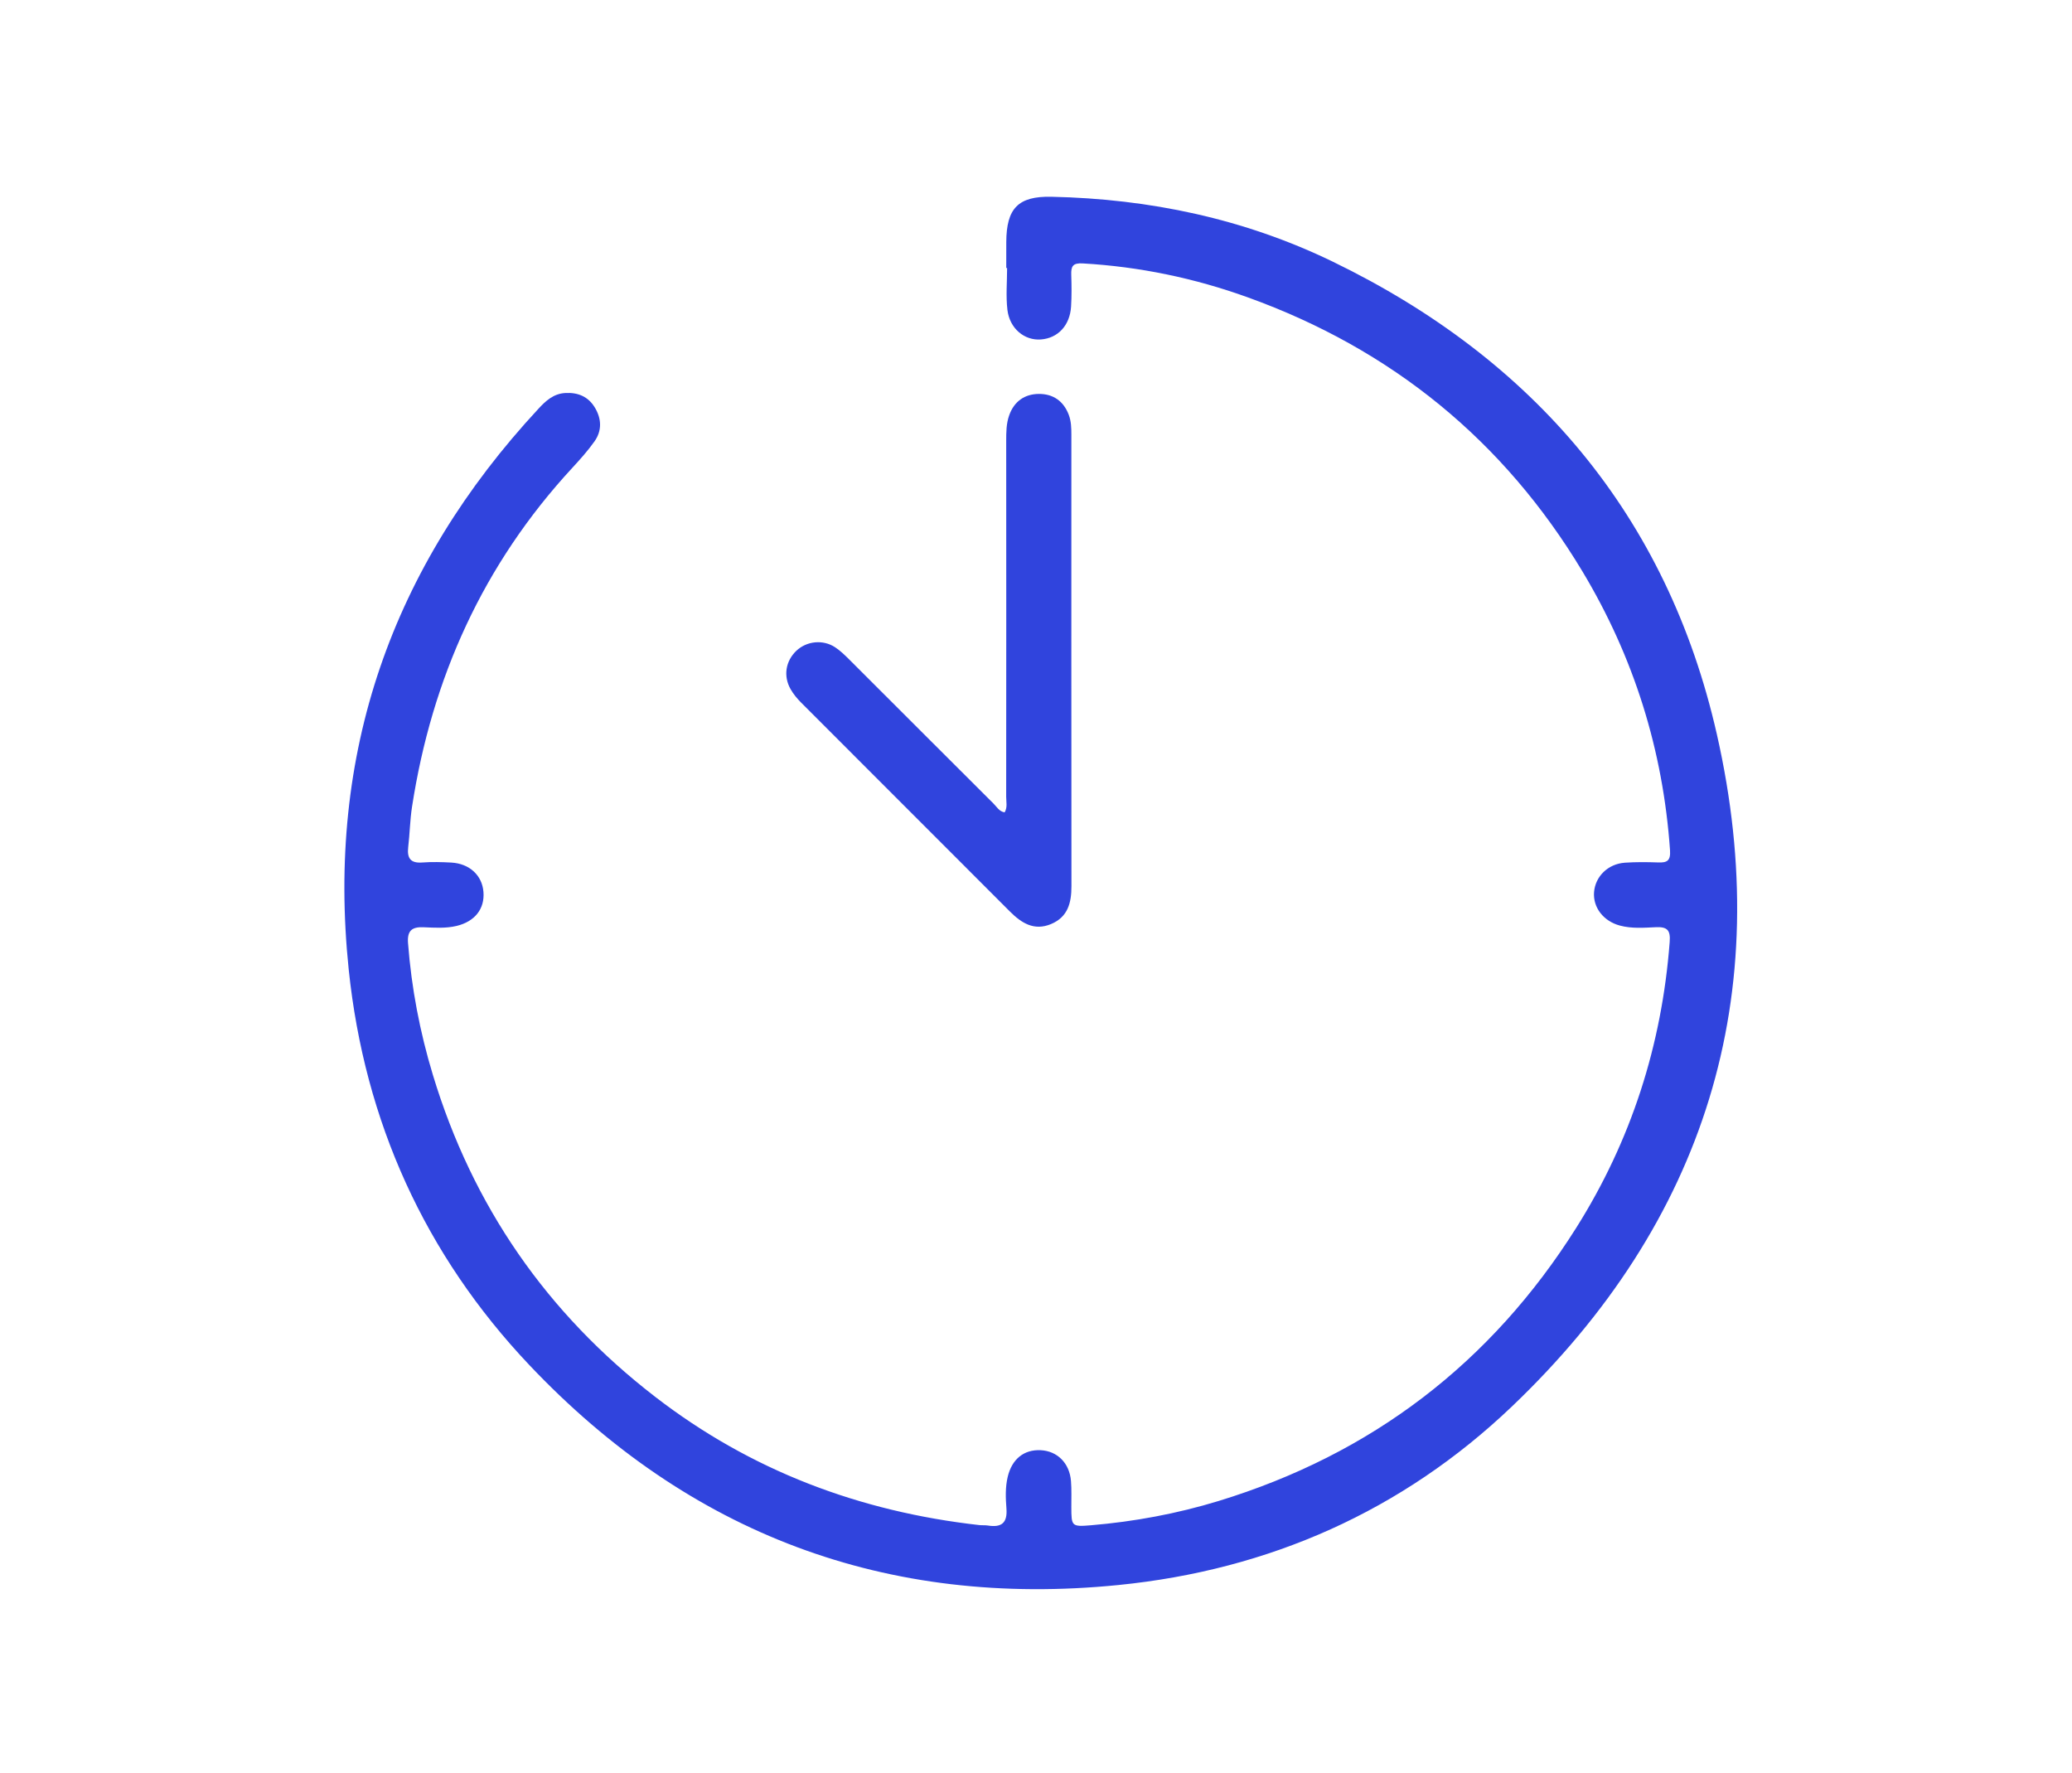 <svg enable-background="new 0 0 82.589 70.66" height="70.66" viewBox="0 0 82.589 70.66" width="82.589" xmlns="http://www.w3.org/2000/svg"><g fill="#3044dd"><path d="m40.109 10.685c0-.346-.001-.691.001-1.037.006-1.347.474-1.834 1.8-1.806 3.913.084 7.681.875 11.207 2.583 8.027 3.889 13.342 10.132 15.316 18.839 2.359 10.393-.457 19.437-8.172 26.795-4.357 4.158-9.675 6.514-15.687 7.113-9.236.924-17.1-2.037-23.467-8.76-4.174-4.406-6.575-9.718-7.207-15.767-.896-8.596 1.699-16.039 7.566-22.358.291-.315.599-.597 1.064-.623.505-.029.913.139 1.178.575.272.447.293.925-.014 1.356-.265.374-.576.72-.889 1.059-3.541 3.834-5.591 8.372-6.382 13.503-.082.531-.089 1.072-.152 1.605-.051.44.09.65.565.613.382-.028.77-.018 1.152.003.727.041 1.229.509 1.282 1.167.056.678-.344 1.182-1.065 1.357-.438.105-.883.072-1.321.054-.475-.021-.657.146-.62.631.137 1.79.471 3.541.991 5.255 1.583 5.225 4.542 9.5 8.865 12.832 3.816 2.943 8.149 4.572 12.916 5.109.114.012.232 0 .345.018.541.086.781-.105.735-.684-.032-.416-.048-.844.052-1.262.169-.699.64-1.086 1.306-1.057.669.029 1.158.514 1.215 1.23.028.344.012.691.014 1.039.003.758.007.789.784.723 1.727-.145 3.425-.461 5.084-.967 6.099-1.865 10.856-5.496 14.255-10.884 2.193-3.48 3.414-7.288 3.727-11.392.037-.463-.084-.615-.549-.593-.477.021-.961.062-1.436-.065-.652-.174-1.08-.722-1.029-1.339.053-.623.557-1.12 1.229-1.167.439-.03.885-.026 1.326-.01.361.015.5-.071.473-.485-.277-3.984-1.438-7.695-3.492-11.115-3.141-5.225-7.613-8.856-13.338-10.922-2.12-.765-4.322-1.224-6.585-1.353-.395-.022-.462.122-.452.45.014.422.019.847-.007 1.268-.046.757-.527 1.266-1.209 1.314-.648.046-1.238-.433-1.328-1.178-.065-.549-.013-1.111-.013-1.67h-.034z"/><path d="m40.045 32.377c.118-.2.061-.415.061-.618.004-4.728.004-9.455.001-14.184 0-.346.001-.693.119-1.023.196-.555.616-.848 1.181-.852.563-.005.985.281 1.193.831.098.258.104.526.104.796-.001 5.996-.003 11.992.003 17.988.001.663-.138 1.23-.812 1.513-.68.284-1.185-.044-1.644-.503-2.772-2.771-5.545-5.544-8.314-8.318-.162-.162-.313-.344-.425-.541-.298-.525-.196-1.123.23-1.529.411-.389 1.058-.459 1.544-.141.206.136.388.312.564.488 1.918 1.914 3.832 3.832 5.752 5.744.131.129.225.315.443.349"/></g></svg>